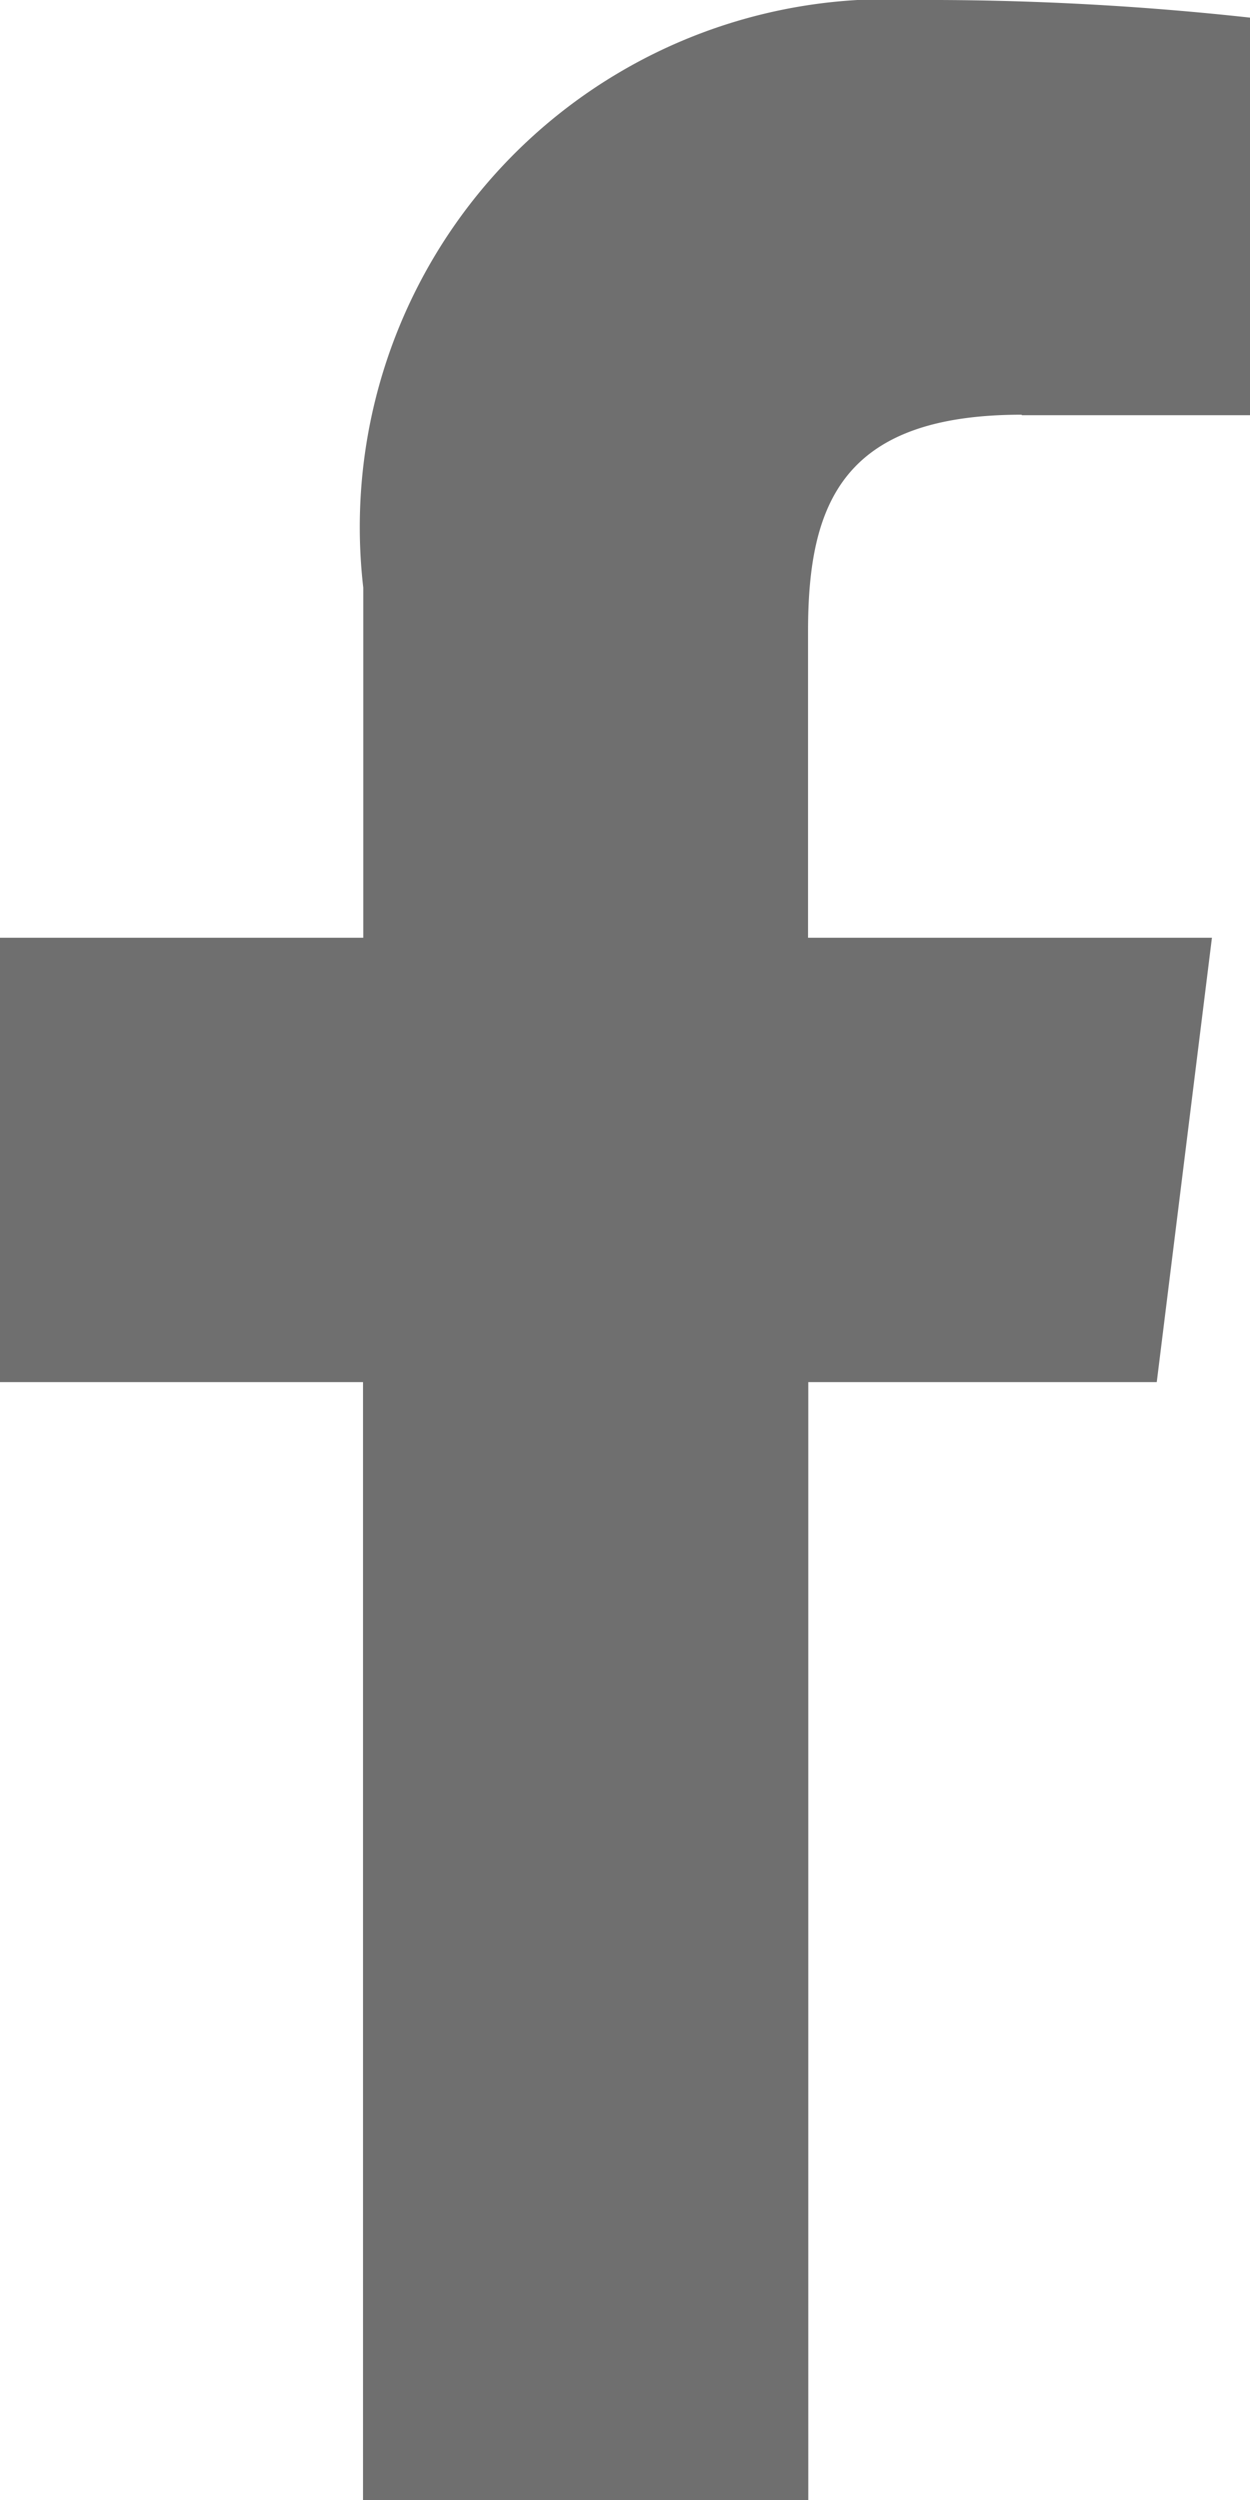<svg xmlns="http://www.w3.org/2000/svg" width="4.893" height="9.785" viewBox="0 0 4.893 9.785">
  <path id="logo" d="M10.187,1.625h.893V.069A11.535,11.535,0,0,0,9.779,0a2.066,2.066,0,0,0-2.17,2.3v1.37H6.187V5.409H7.608V9.785H9.351V5.409h1.364l.216-1.739H9.35v-1.2c0-.5.136-.847.836-.847Z" transform="translate(-6.187)" fill="#6f6f6f"/>
</svg>
